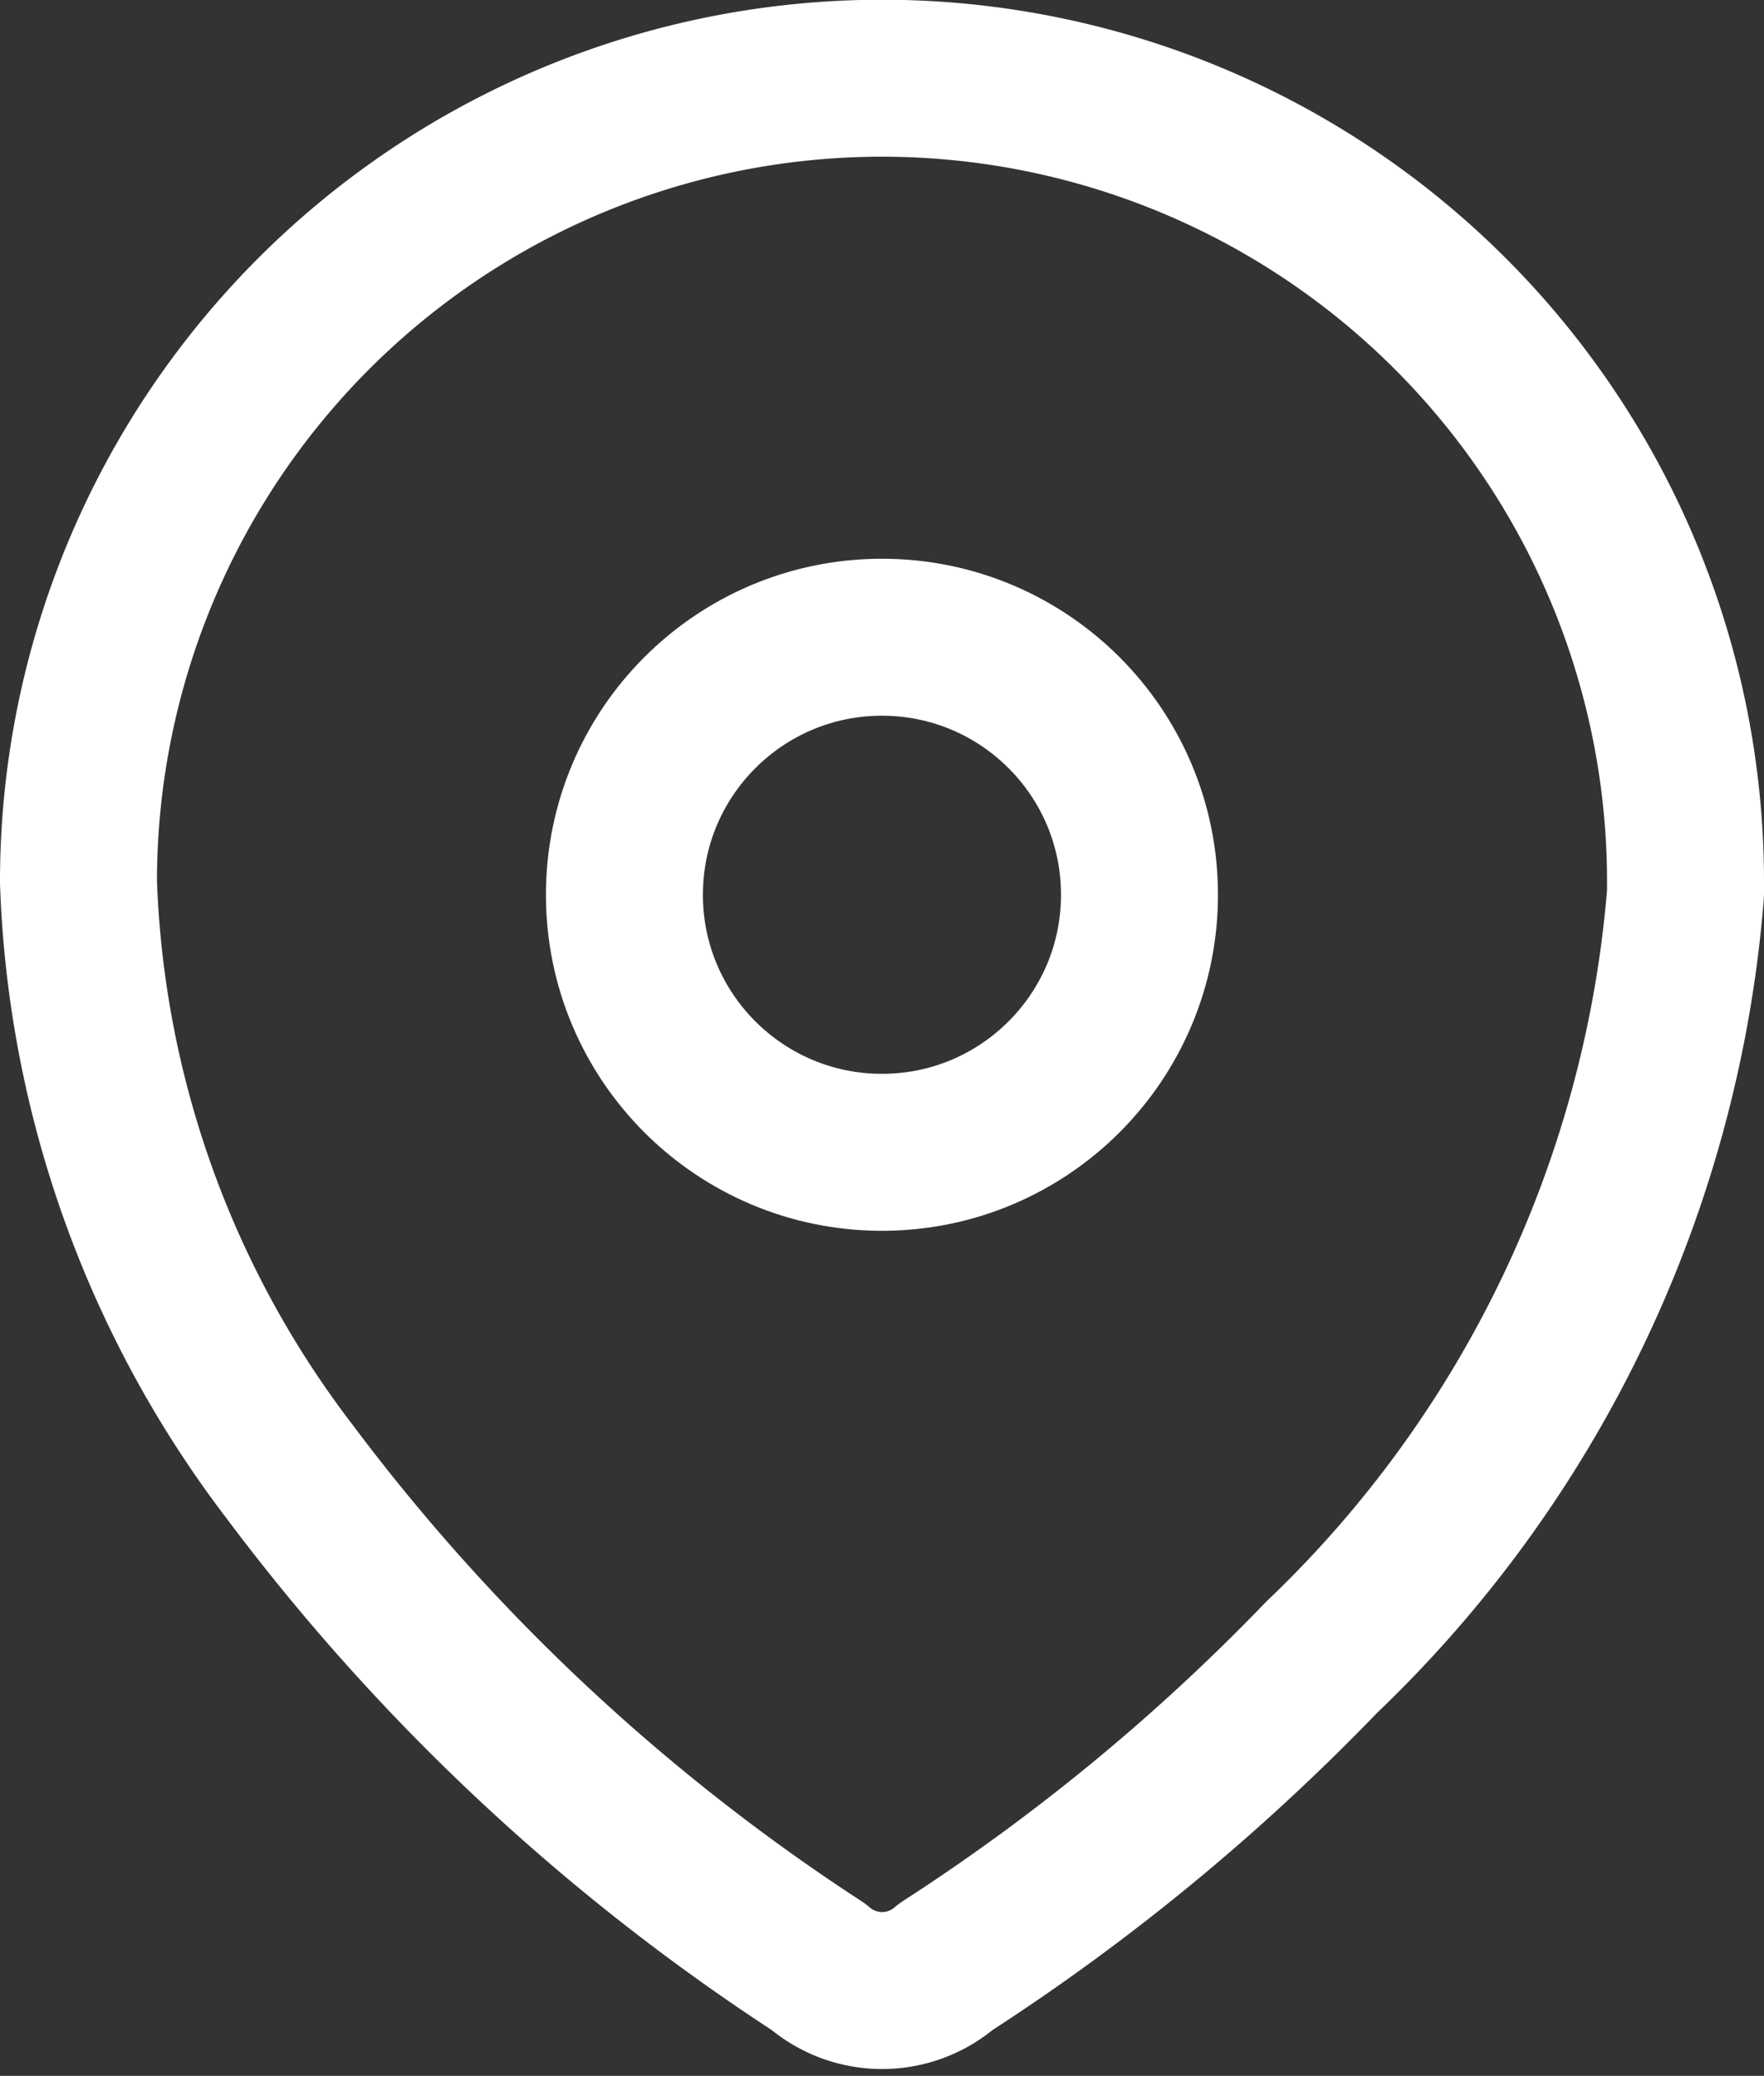 <svg xmlns="http://www.w3.org/2000/svg" width="16.857" height="19.836" viewBox="0 0 16.857 19.836"><rect x="0" y="0" width="16.857" height="19.836" fill="#333333" stroke="none"/><g id="Iconly_Light_Location" data-name="Iconly/Light/Location" transform="translate(0.75 0.75)"><g id="Location"><path id="Path_33958" d="M0,7.652A7.678,7.678,0,1,1,15.357,7.7v.087a11.338,11.338,0,0,1-3.478,7.3,20.183,20.183,0,0,1-3.591,2.957.93.93,0,0,1-1.217,0,19.817,19.817,0,0,1-5.052-4.73A9.826,9.826,0,0,1,0,7.678Z" transform="translate(0 0)" fill="none" stroke="#fff" stroke-linecap="round" stroke-linejoin="round" stroke-miterlimit="10" stroke-width="1.5"></path><circle id="Ellipse_740" cx="2.461" cy="2.461" r="2.461" transform="translate(5.217 5.339)" fill="none" stroke="#fff" stroke-linecap="round" stroke-linejoin="round" stroke-miterlimit="10" stroke-width="1.5"></circle></g></g></svg>